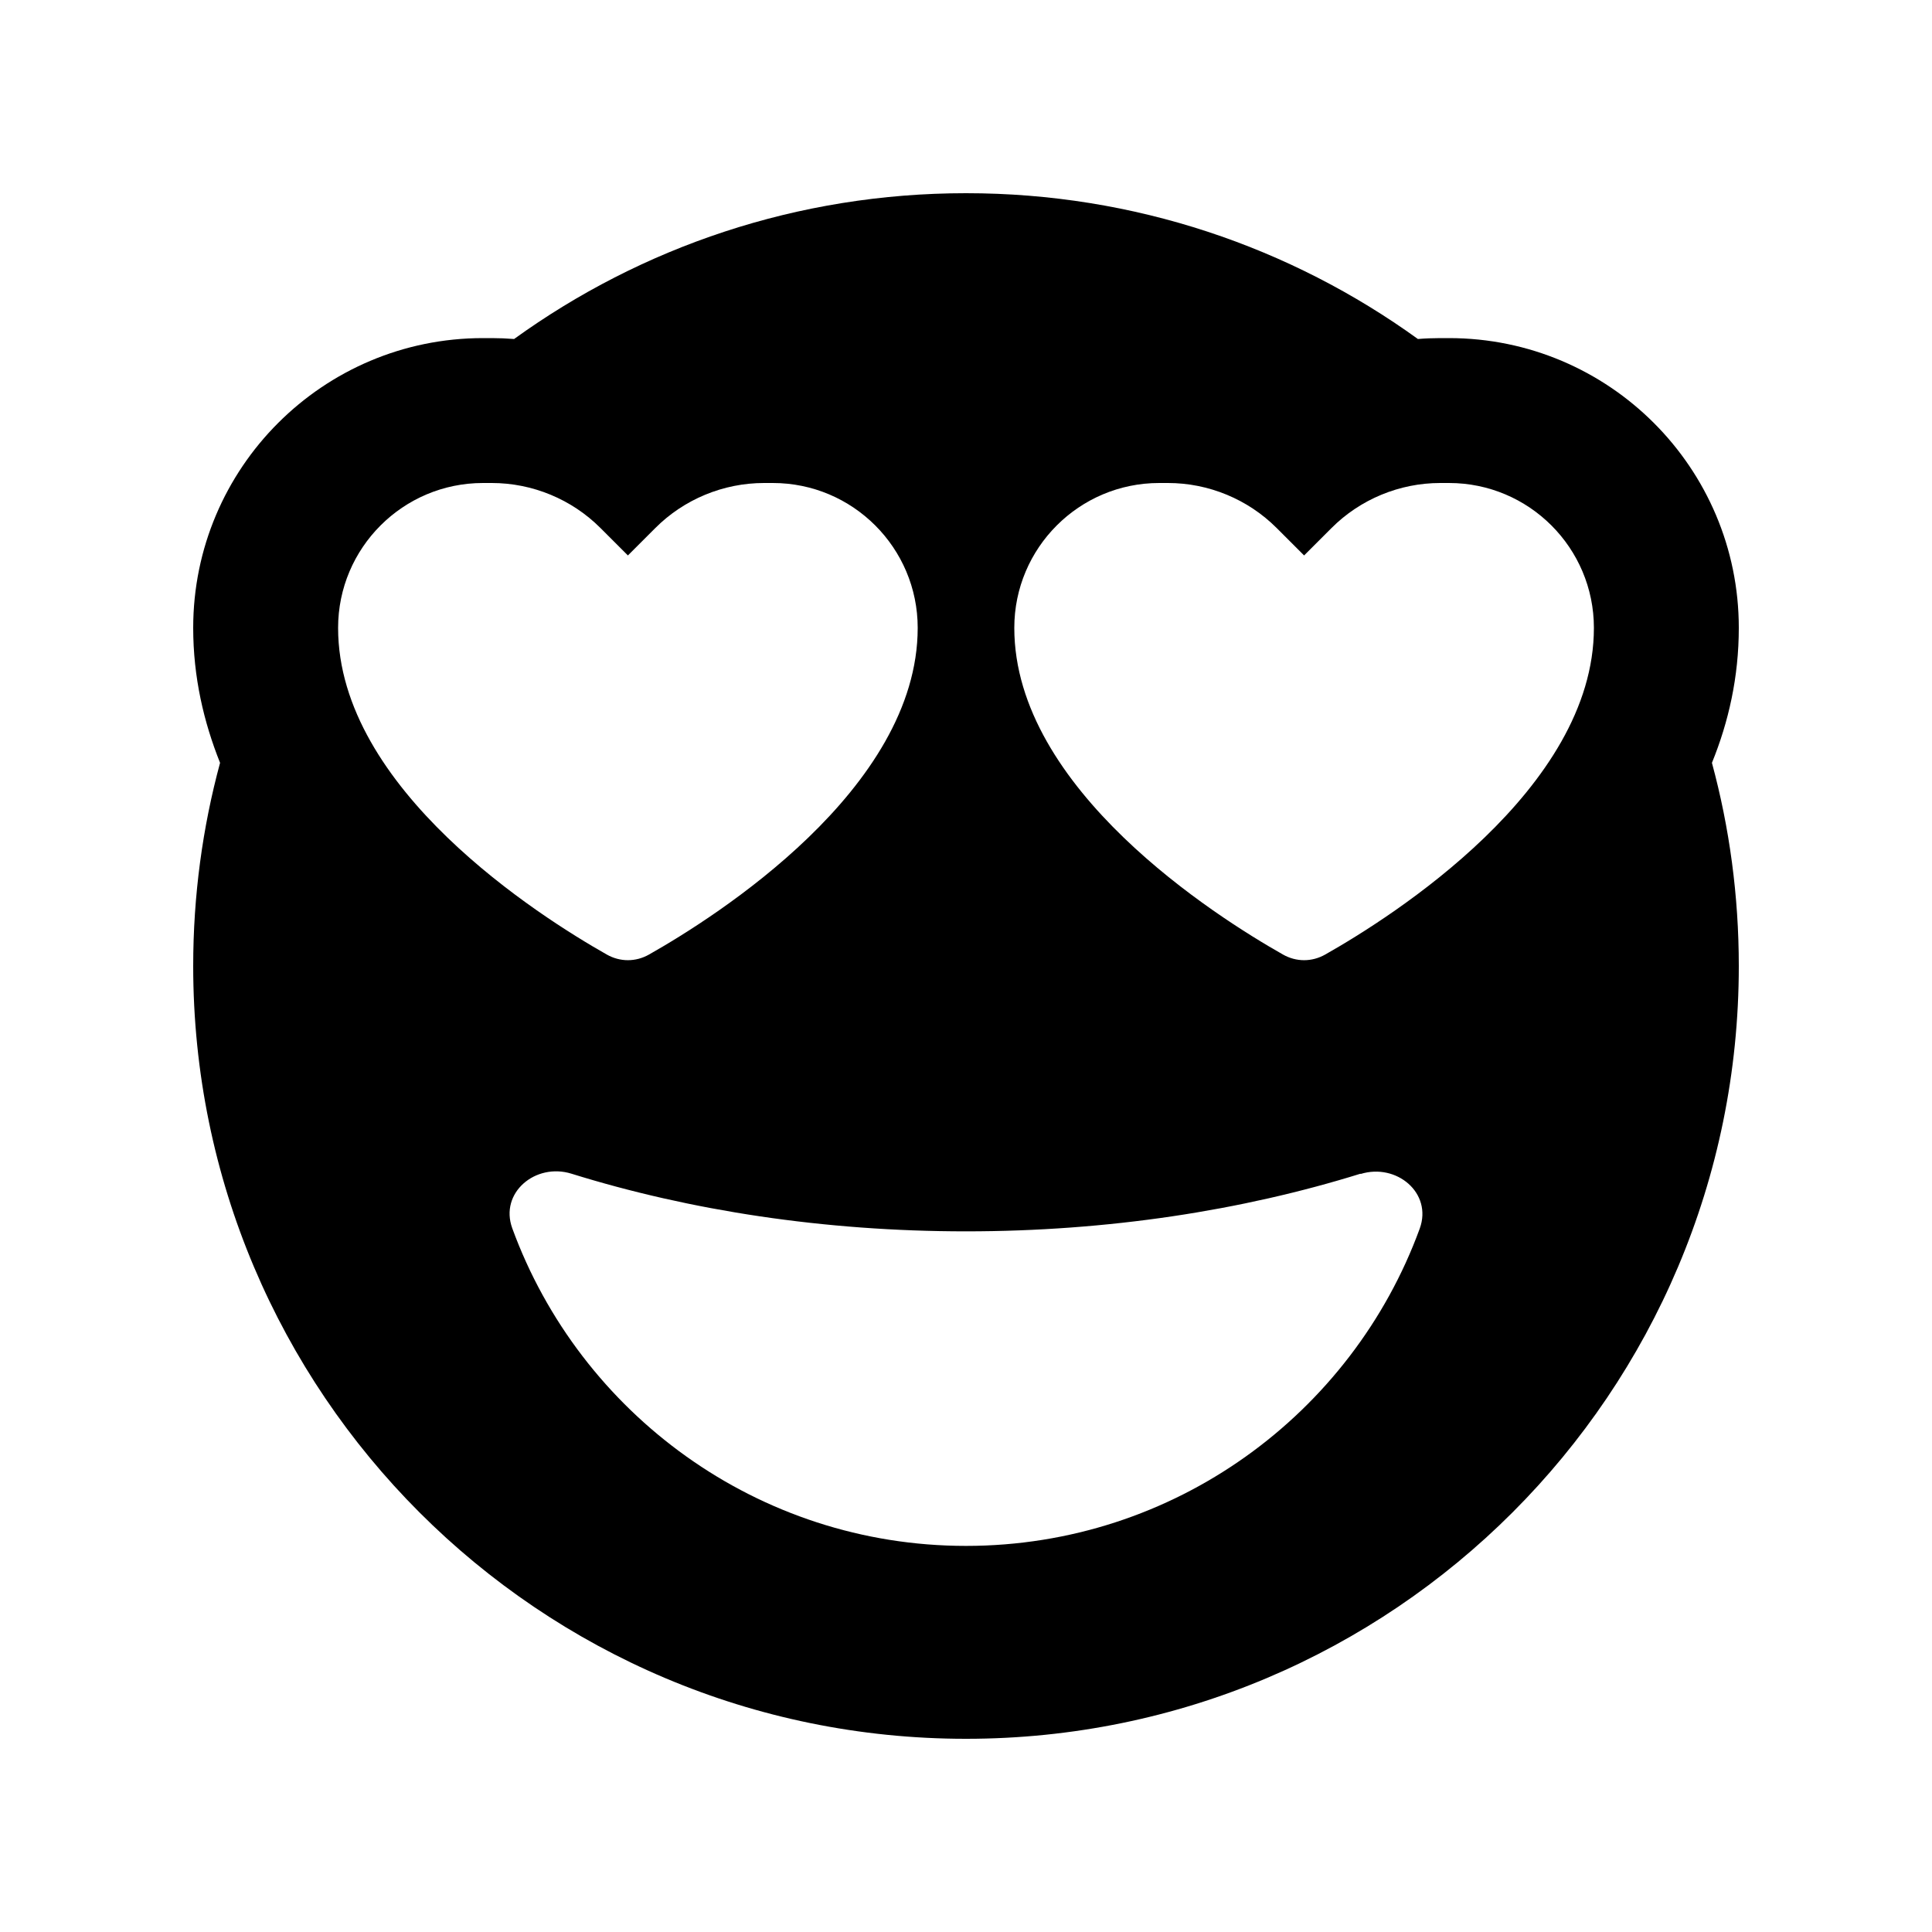 <svg xmlns="http://www.w3.org/2000/svg" viewBox="0 0 640 640"><!--! Font Awesome Free 7.1.0 by @fontawesome - https://fontawesome.com License - https://fontawesome.com/license/free (Icons: CC BY 4.0, Fonts: SIL OFL 1.1, Code: MIT License) Copyright 2025 Fonticons, Inc. --><path fill="currentColor" d="M320 576C461.4 576 576 461.4 576 320C576 296.7 572.9 274.1 567.1 252.7C572.6 239.2 576 224.3 576 208C576 155 533 112 480 112L477.1 112C474.6 112 472.1 112.1 469.7 112.3C427.6 81.9 375.9 64 320 64C264.1 64 212.4 81.9 170.3 112.3C167.8 112.1 165.4 112 162.9 112L160 112C107 112 64 155 64 208C64 224.3 67.5 239.2 72.9 252.7C67.1 274.1 64 296.7 64 320C64 461.4 178.6 576 320 576zM450.7 388.9C462.6 385.2 474.6 395.2 470.3 407C447.9 468.3 389 512.1 320 512.1C251 512.1 192.1 468.2 169.7 406.9C165.4 395.1 177.4 385.1 189.3 388.8C228.5 401 273 407.9 320 407.9C367 407.9 411.5 401 450.7 388.8zM386.9 160C400.4 160 413.4 165.4 422.9 174.9L432 184L441.1 174.9C450.6 165.4 463.6 160 477.1 160L480 160C506.5 160 528 181.5 528 208C528 261.4 461.1 303.7 439 316.2C434.6 318.7 429.4 318.7 425 316.2C402.9 303.7 336 261.4 336 208C336 181.5 357.5 160 384 160L386.9 160zM198.9 174.9L208 184L217.1 174.9C226.6 165.4 239.6 160 253.1 160L256 160C282.5 160 304 181.5 304 208C304 261.4 237.1 303.7 215 316.2C210.6 318.7 205.4 318.7 201 316.2C178.9 303.7 112 261.4 112 208C112 181.5 133.5 160 160 160L162.9 160C176.4 160 189.4 165.4 198.9 174.9z"/></svg>